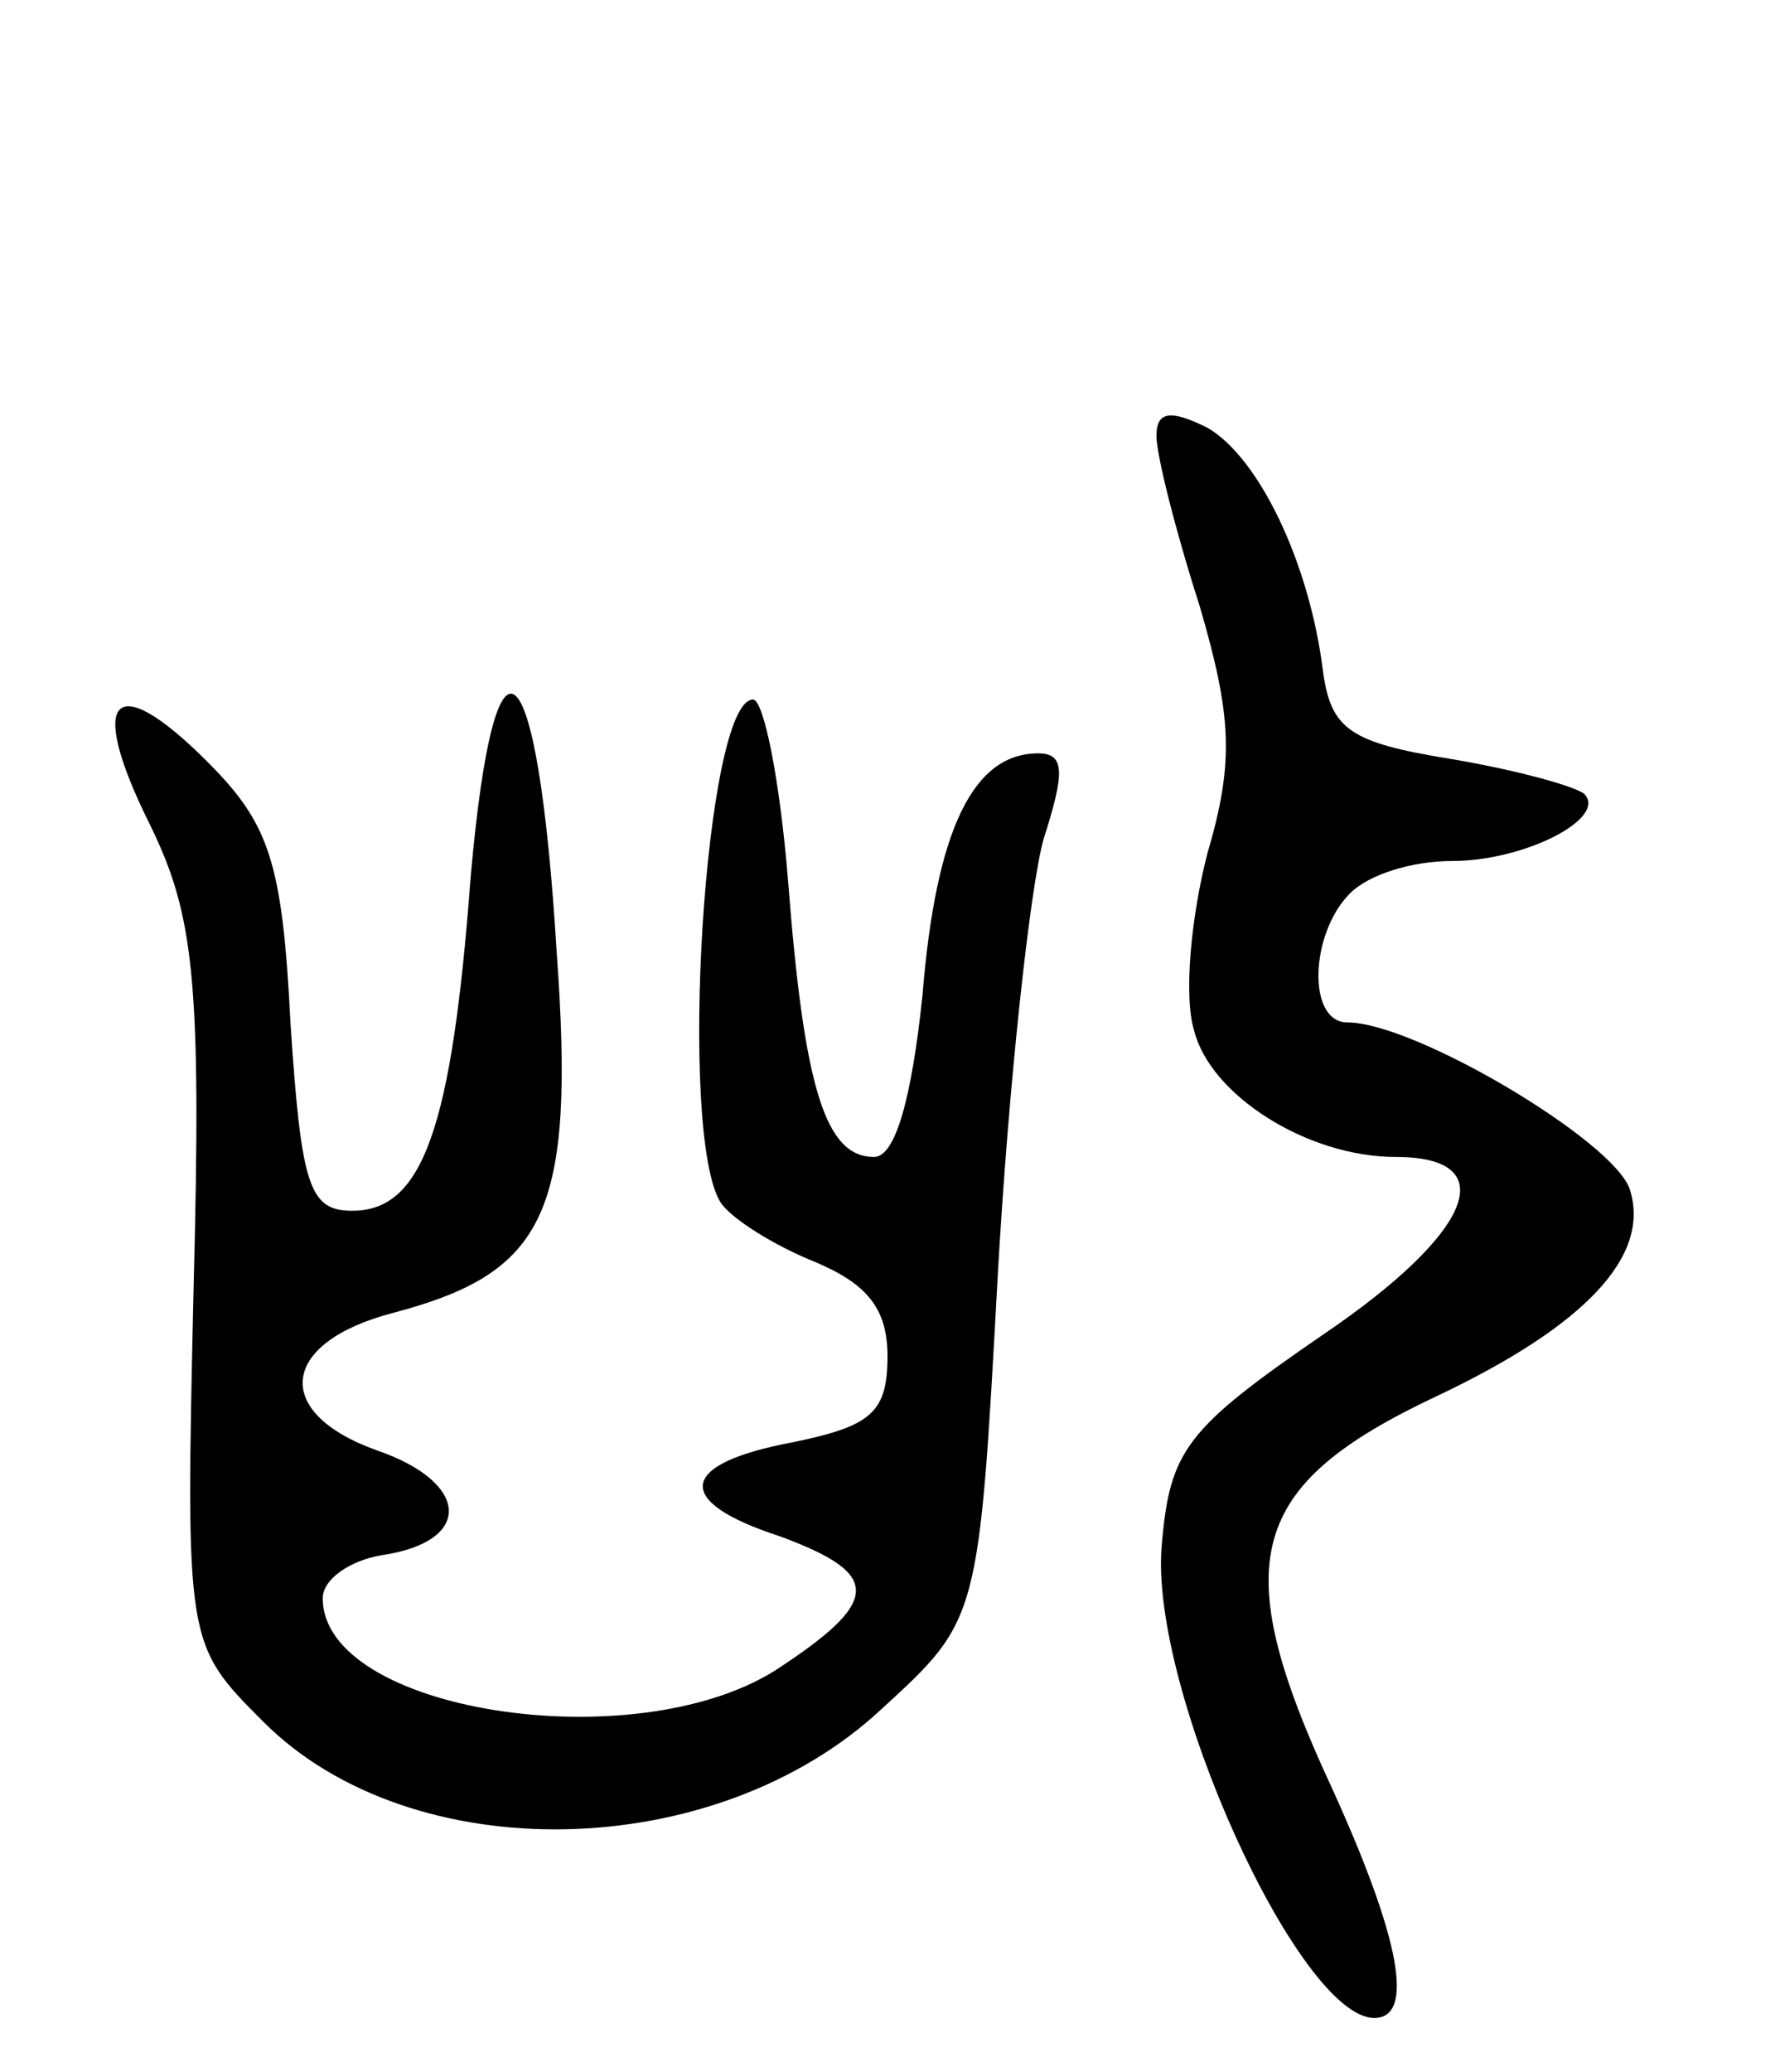 <svg version="1.0" xmlns="http://www.w3.org/2000/svg" width="66" height="77" viewBox="0 0 66 77" ><g transform="translate(0,77) scale(0.1,-0.1)" ><path d="M430 608 c0 -7 7 -35 16 -63 12 -41 13 -58 3 -92 -6 -23 -9 -53 -5 -66 6 -24 42 -47 75 -47 40 0 29 -28 -27 -66 -51 -35 -57 -43 -60 -78 -5 -53 51 -176 79 -176 15 0 10 29 -16 86 -39 84 -31 112 39 145 55 26 80 52 72 77 -6 18 -80 62 -105 62 -15 0 -14 33 1 48 7 7 23 12 38 12 27 0 58 16 49 25 -4 3 -26 9 -50 13 -37 6 -44 11 -47 32 -5 41 -24 80 -43 91 -14 7 -19 6 -19 -3z"/><path d="M175 444 c-7 -94 -18 -124 -44 -124 -16 0 -19 9 -23 70 -3 60 -8 74 -31 97 -35 35 -45 24 -21 -24 16 -33 19 -57 16 -171 -3 -133 -3 -133 26 -162 55 -55 168 -53 230 5 36 33 36 33 43 161 4 71 12 144 17 162 8 25 8 32 -2 32 -24 0 -38 -28 -43 -90 -4 -38 -10 -60 -18 -60 -18 0 -26 25 -32 103 -3 37 -9 67 -13 67 -18 0 -28 -162 -12 -187 4 -6 20 -16 35 -22 19 -8 27 -17 27 -35 0 -21 -6 -26 -35 -32 -43 -8 -45 -22 -5 -35 38 -14 38 -24 -2 -50 -53 -33 -168 -15 -168 27 0 7 10 14 22 16 34 5 33 27 -2 39 -39 14 -36 40 6 51 57 15 68 37 61 134 -7 115 -23 130 -32 28z"/></g></svg> 
